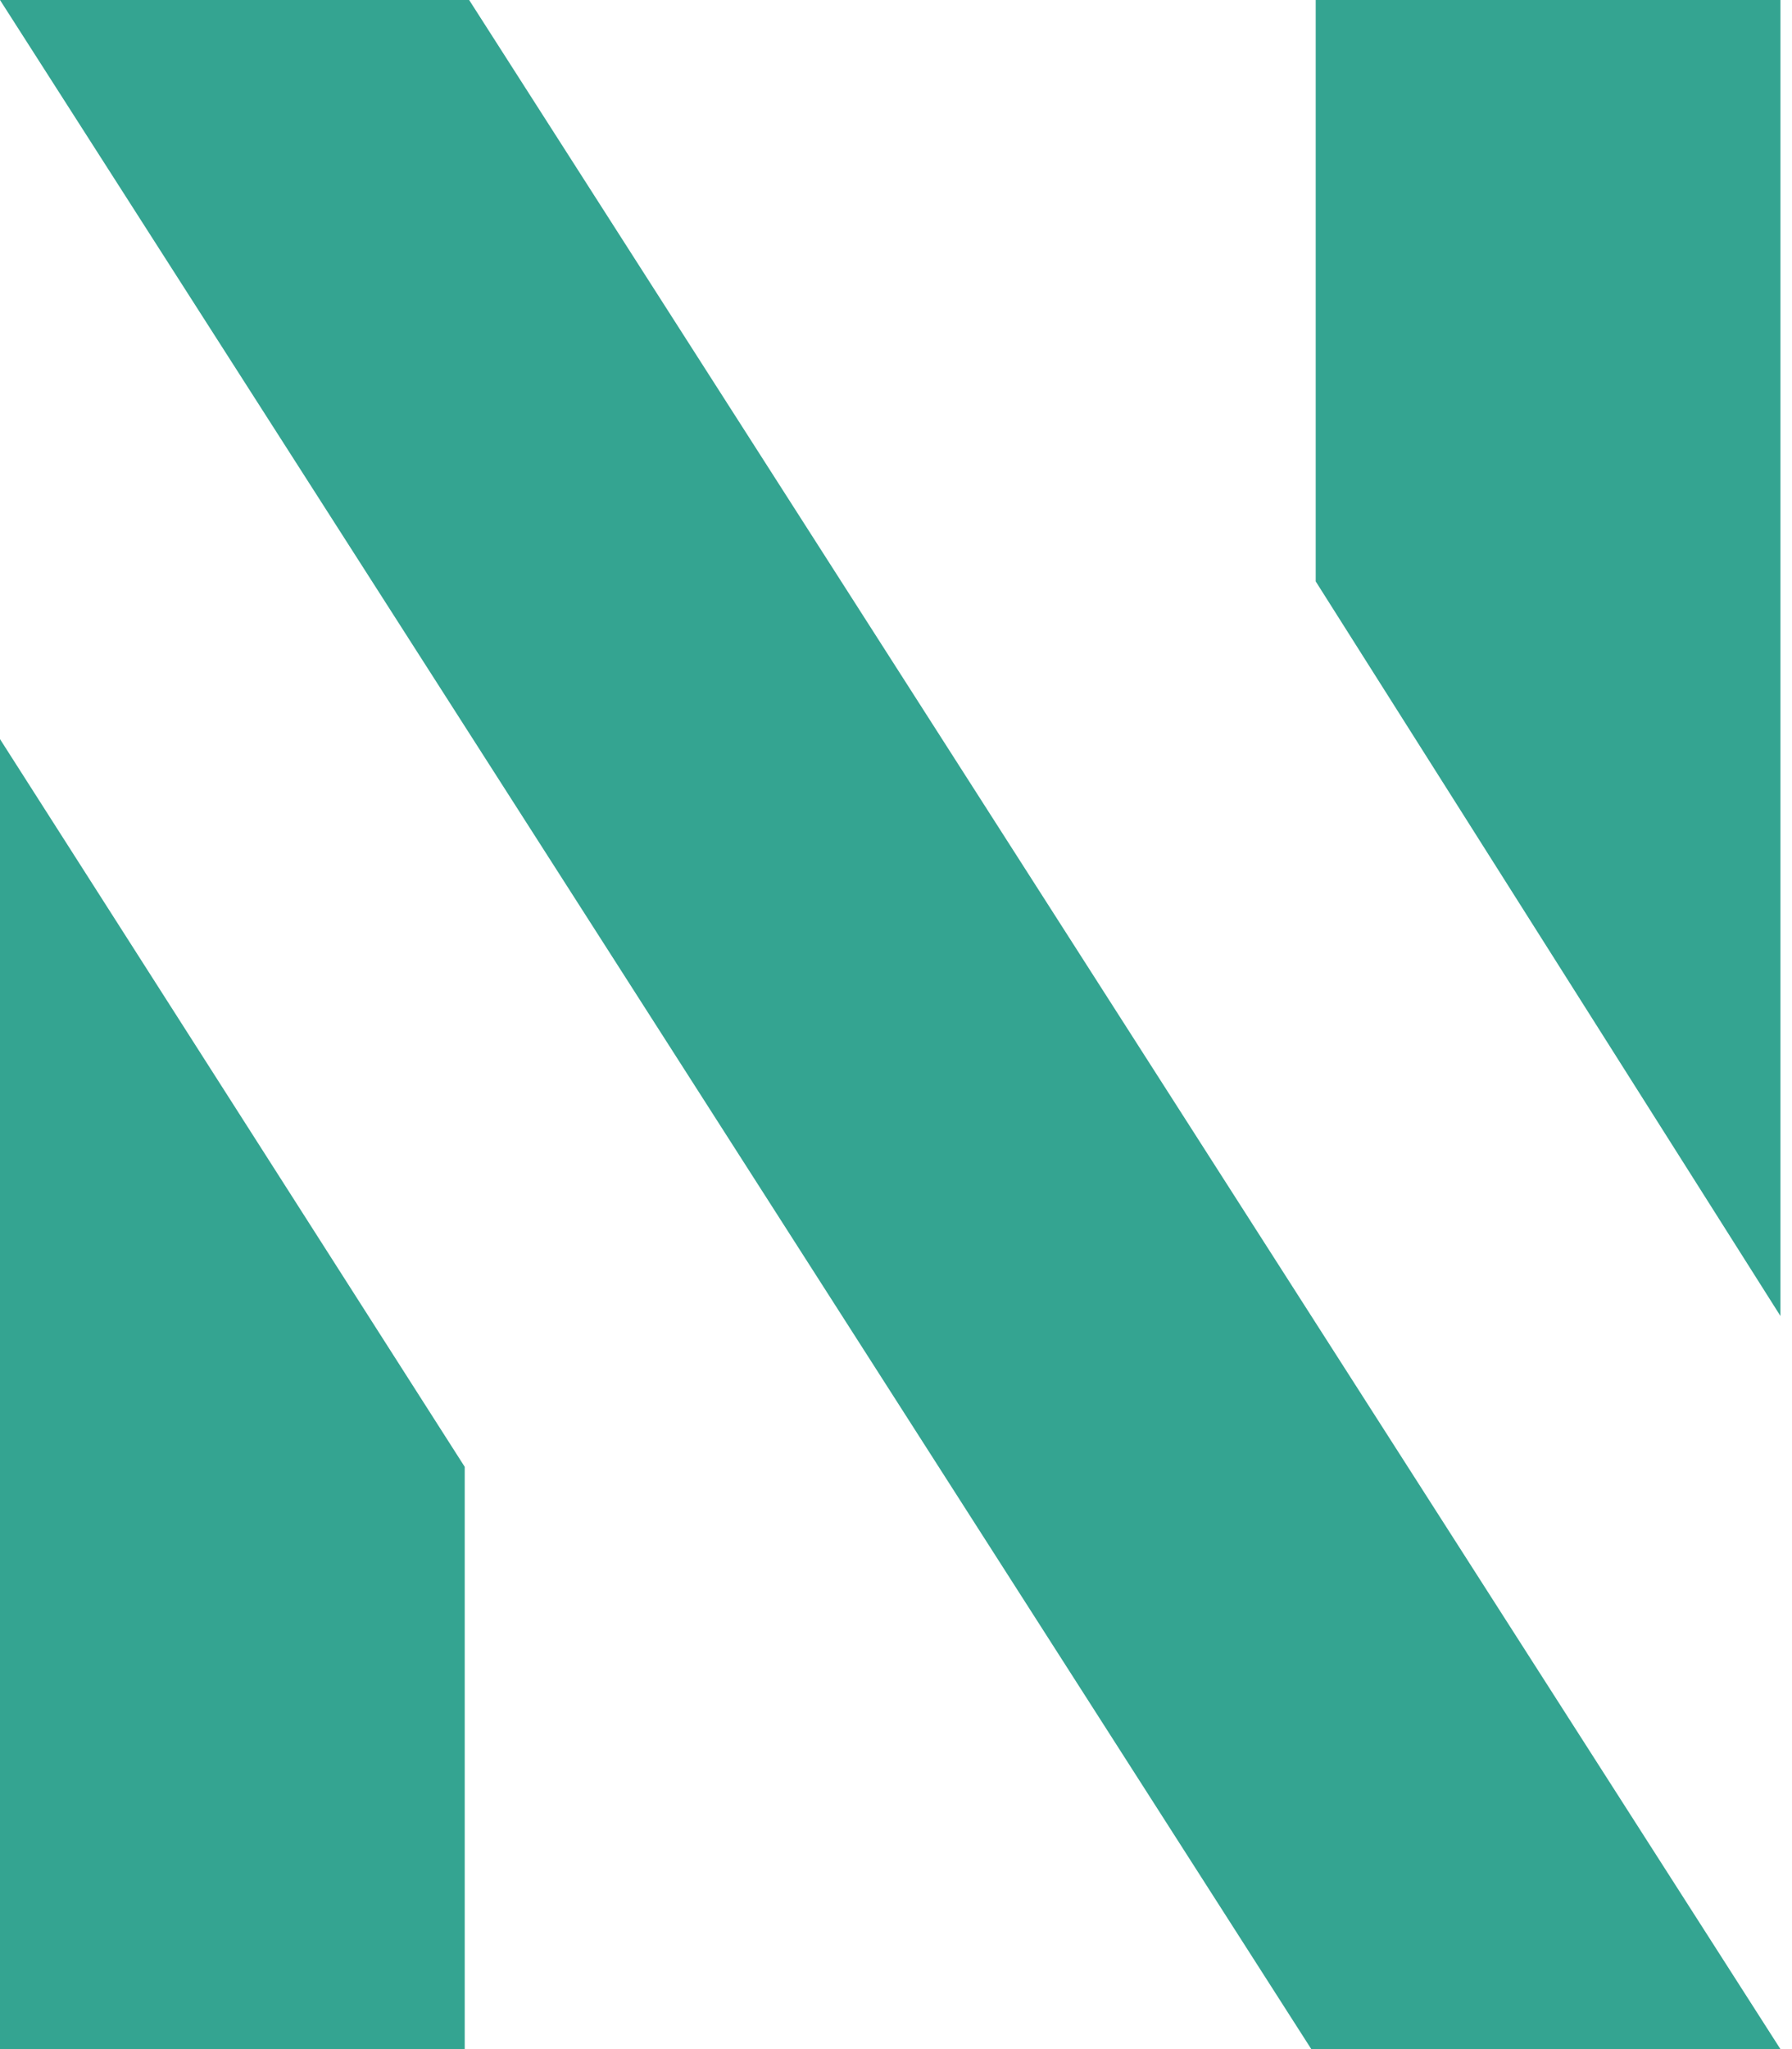 <svg width="70" height="80" viewBox="0 0 70 80" fill="none" xmlns="http://www.w3.org/2000/svg">
<path d="M69.548 0H51.395V22.699L69.548 51.378V0Z" fill="#34A491"/>
<path d="M0 80H18.153V57.267L0 28.856V80Z" fill="#34A491"/>
<path d="M51.222 80H69.548L18.326 0H0L51.222 80Z" fill="#34A491"/>
</svg>
